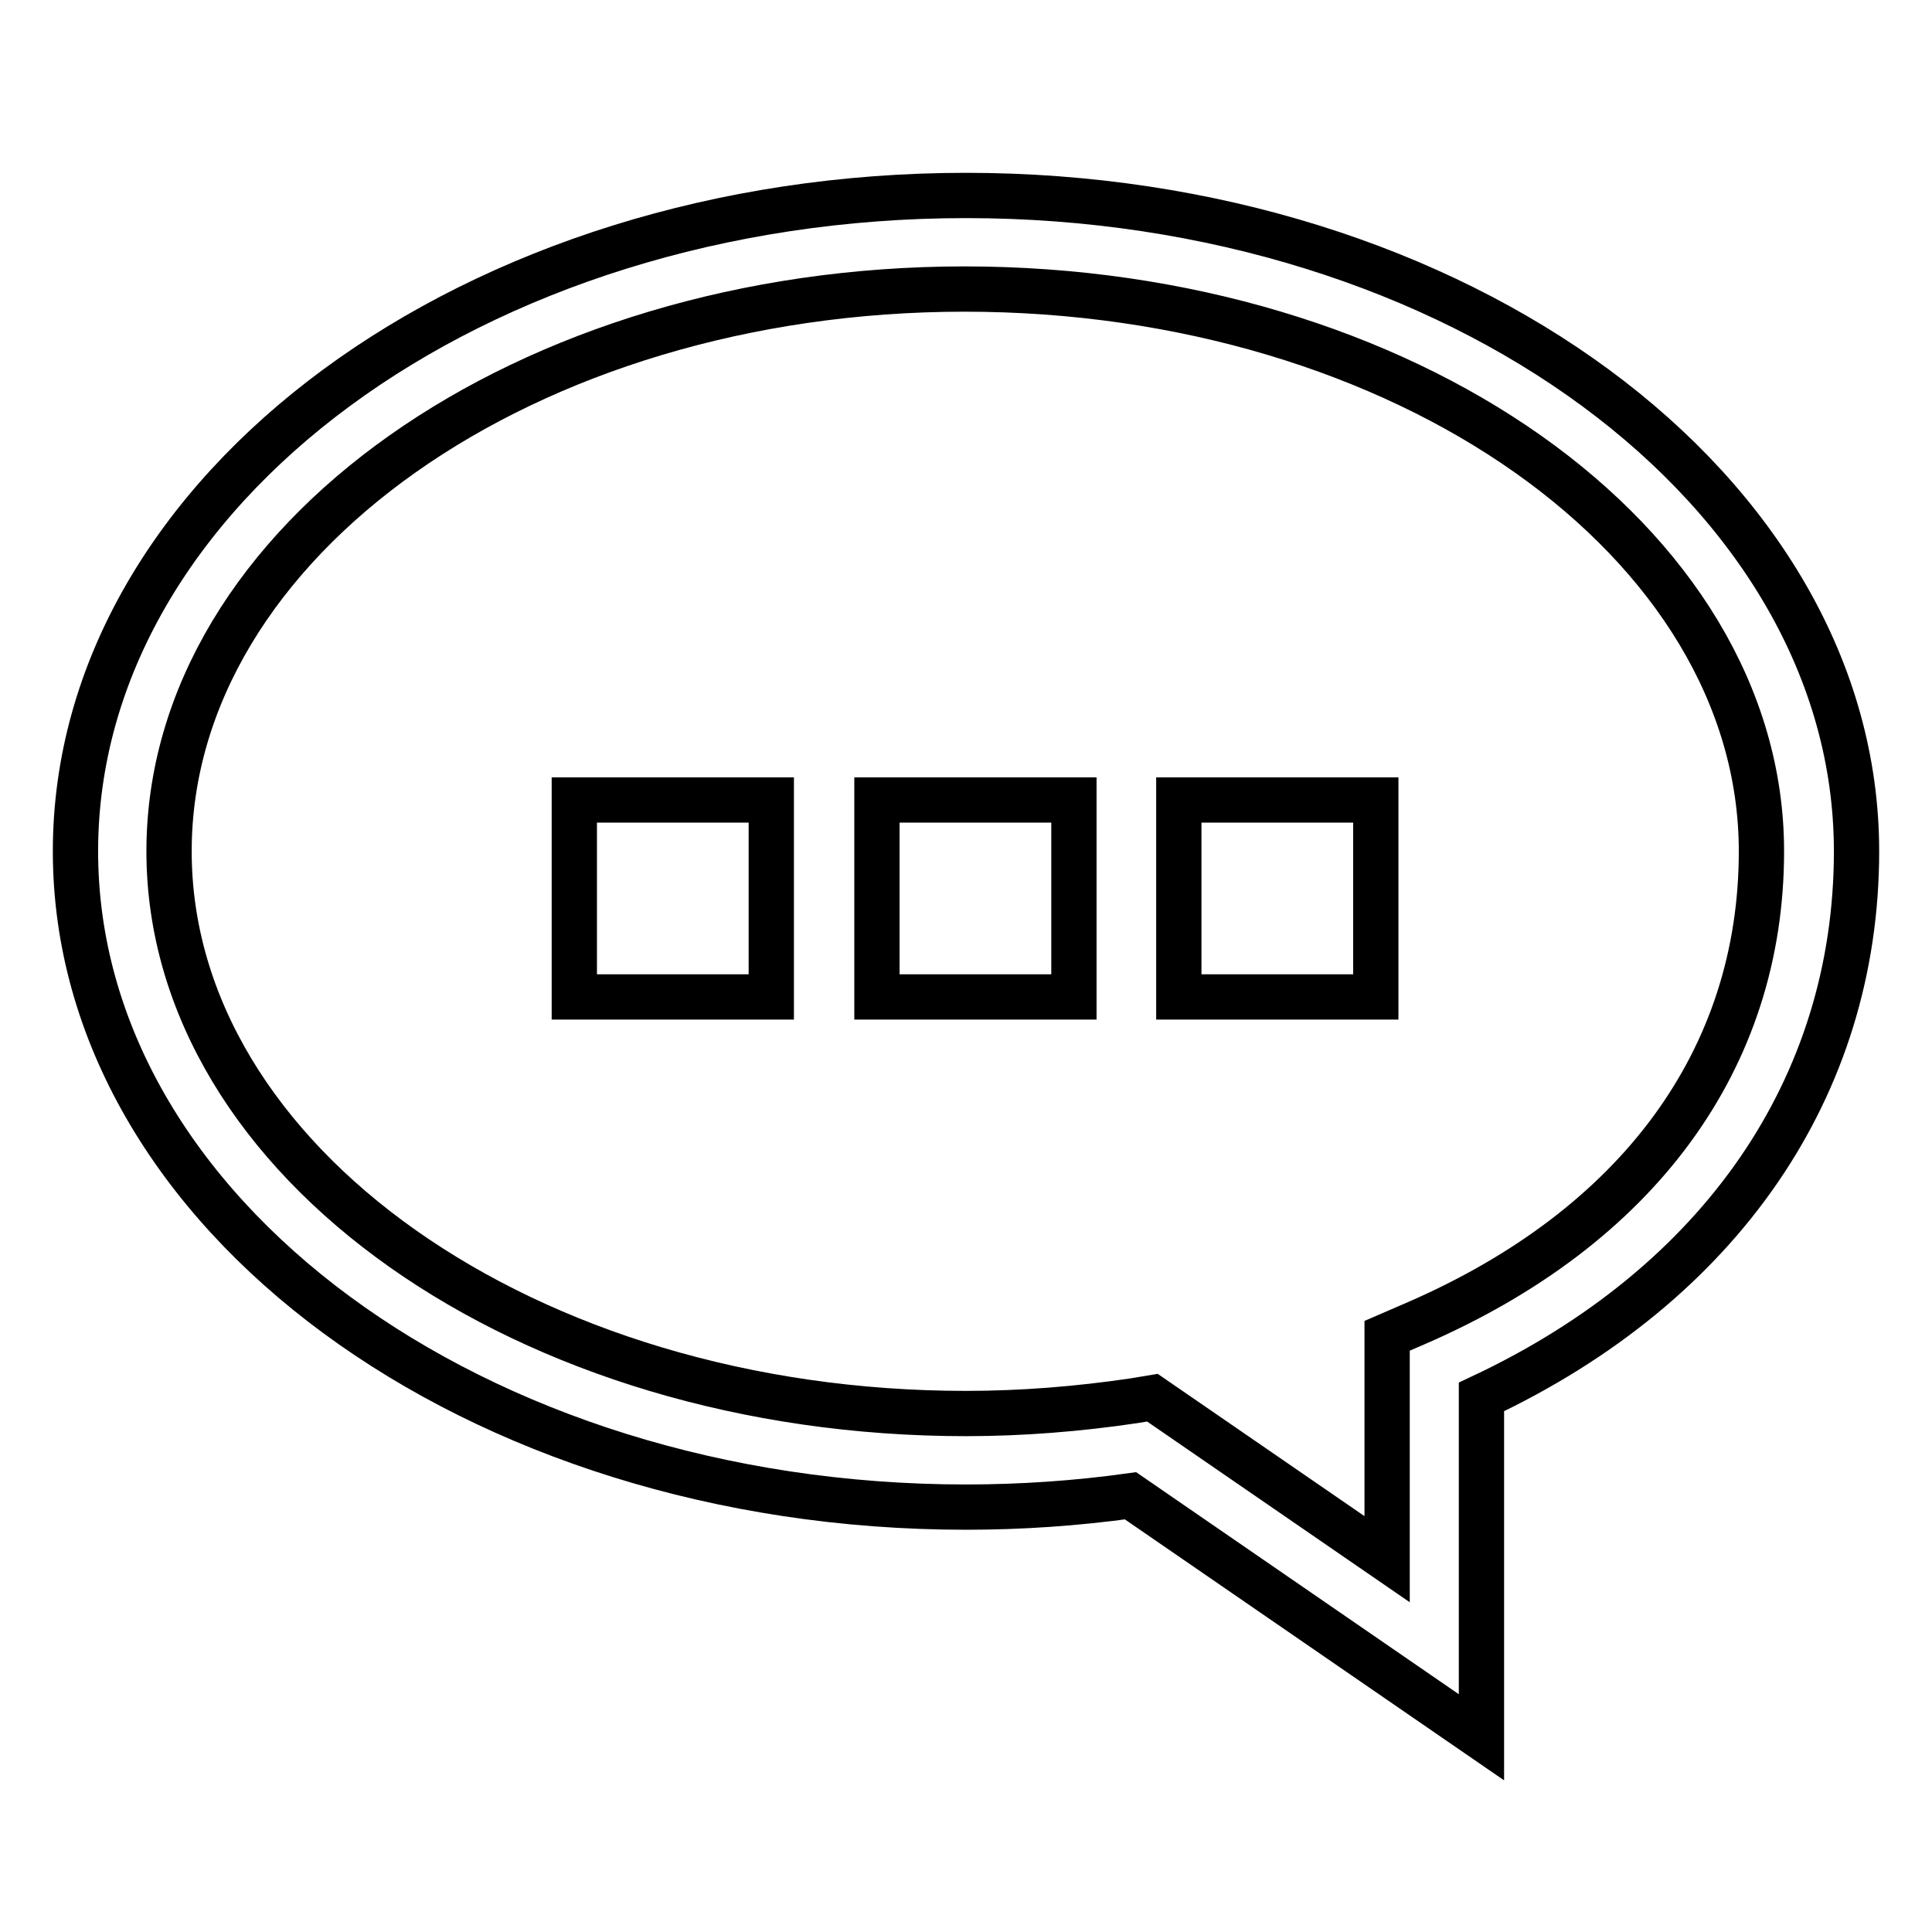 <?xml version="1.0" encoding="utf-8"?>
<!-- Svg Vector Icons : http://www.onlinewebfonts.com/icon -->
<!DOCTYPE svg PUBLIC "-//W3C//DTD SVG 1.1//EN" "http://www.w3.org/Graphics/SVG/1.1/DTD/svg11.dtd">
<svg version="1.1" xmlns="http://www.w3.org/2000/svg" xmlns:xlink="http://www.w3.org/1999/xlink" x="0px" y="0px" viewBox="0 0 256 256" enable-background="new 0 0 256 256" xml:space="preserve">
<g> <path stroke-width="6" fill-opacity="0" stroke="#000000"  d="M149.8,198.2c-7.2,1-14.5,1.5-21.8,1.5c-65.1,0-118-39-118-86.9c0-47.9,52.9-86.9,118-86.9s118,39,118,86.9 c0,31.2-18,57.4-49.7,72.3v45.1L149.8,198.2z M22.4,112.8c0,41.1,47.4,74.5,105.6,74.5c7.4,0,14.9-0.6,22.3-1.7l2.4-0.4l31.1,21.4 V177l3.7-1.6c29.6-12.8,45.9-35.1,45.9-62.6c0-41.1-47.4-74.5-105.6-74.5C69.8,38.3,22.4,71.7,22.4,112.8z M76.1,106h26.1v26.1 H76.1V106z M116.2,106h26.1v26.1h-26.1V106z M156.2,106h26.1v26.1h-26.1V106z"/></g>
</svg>
